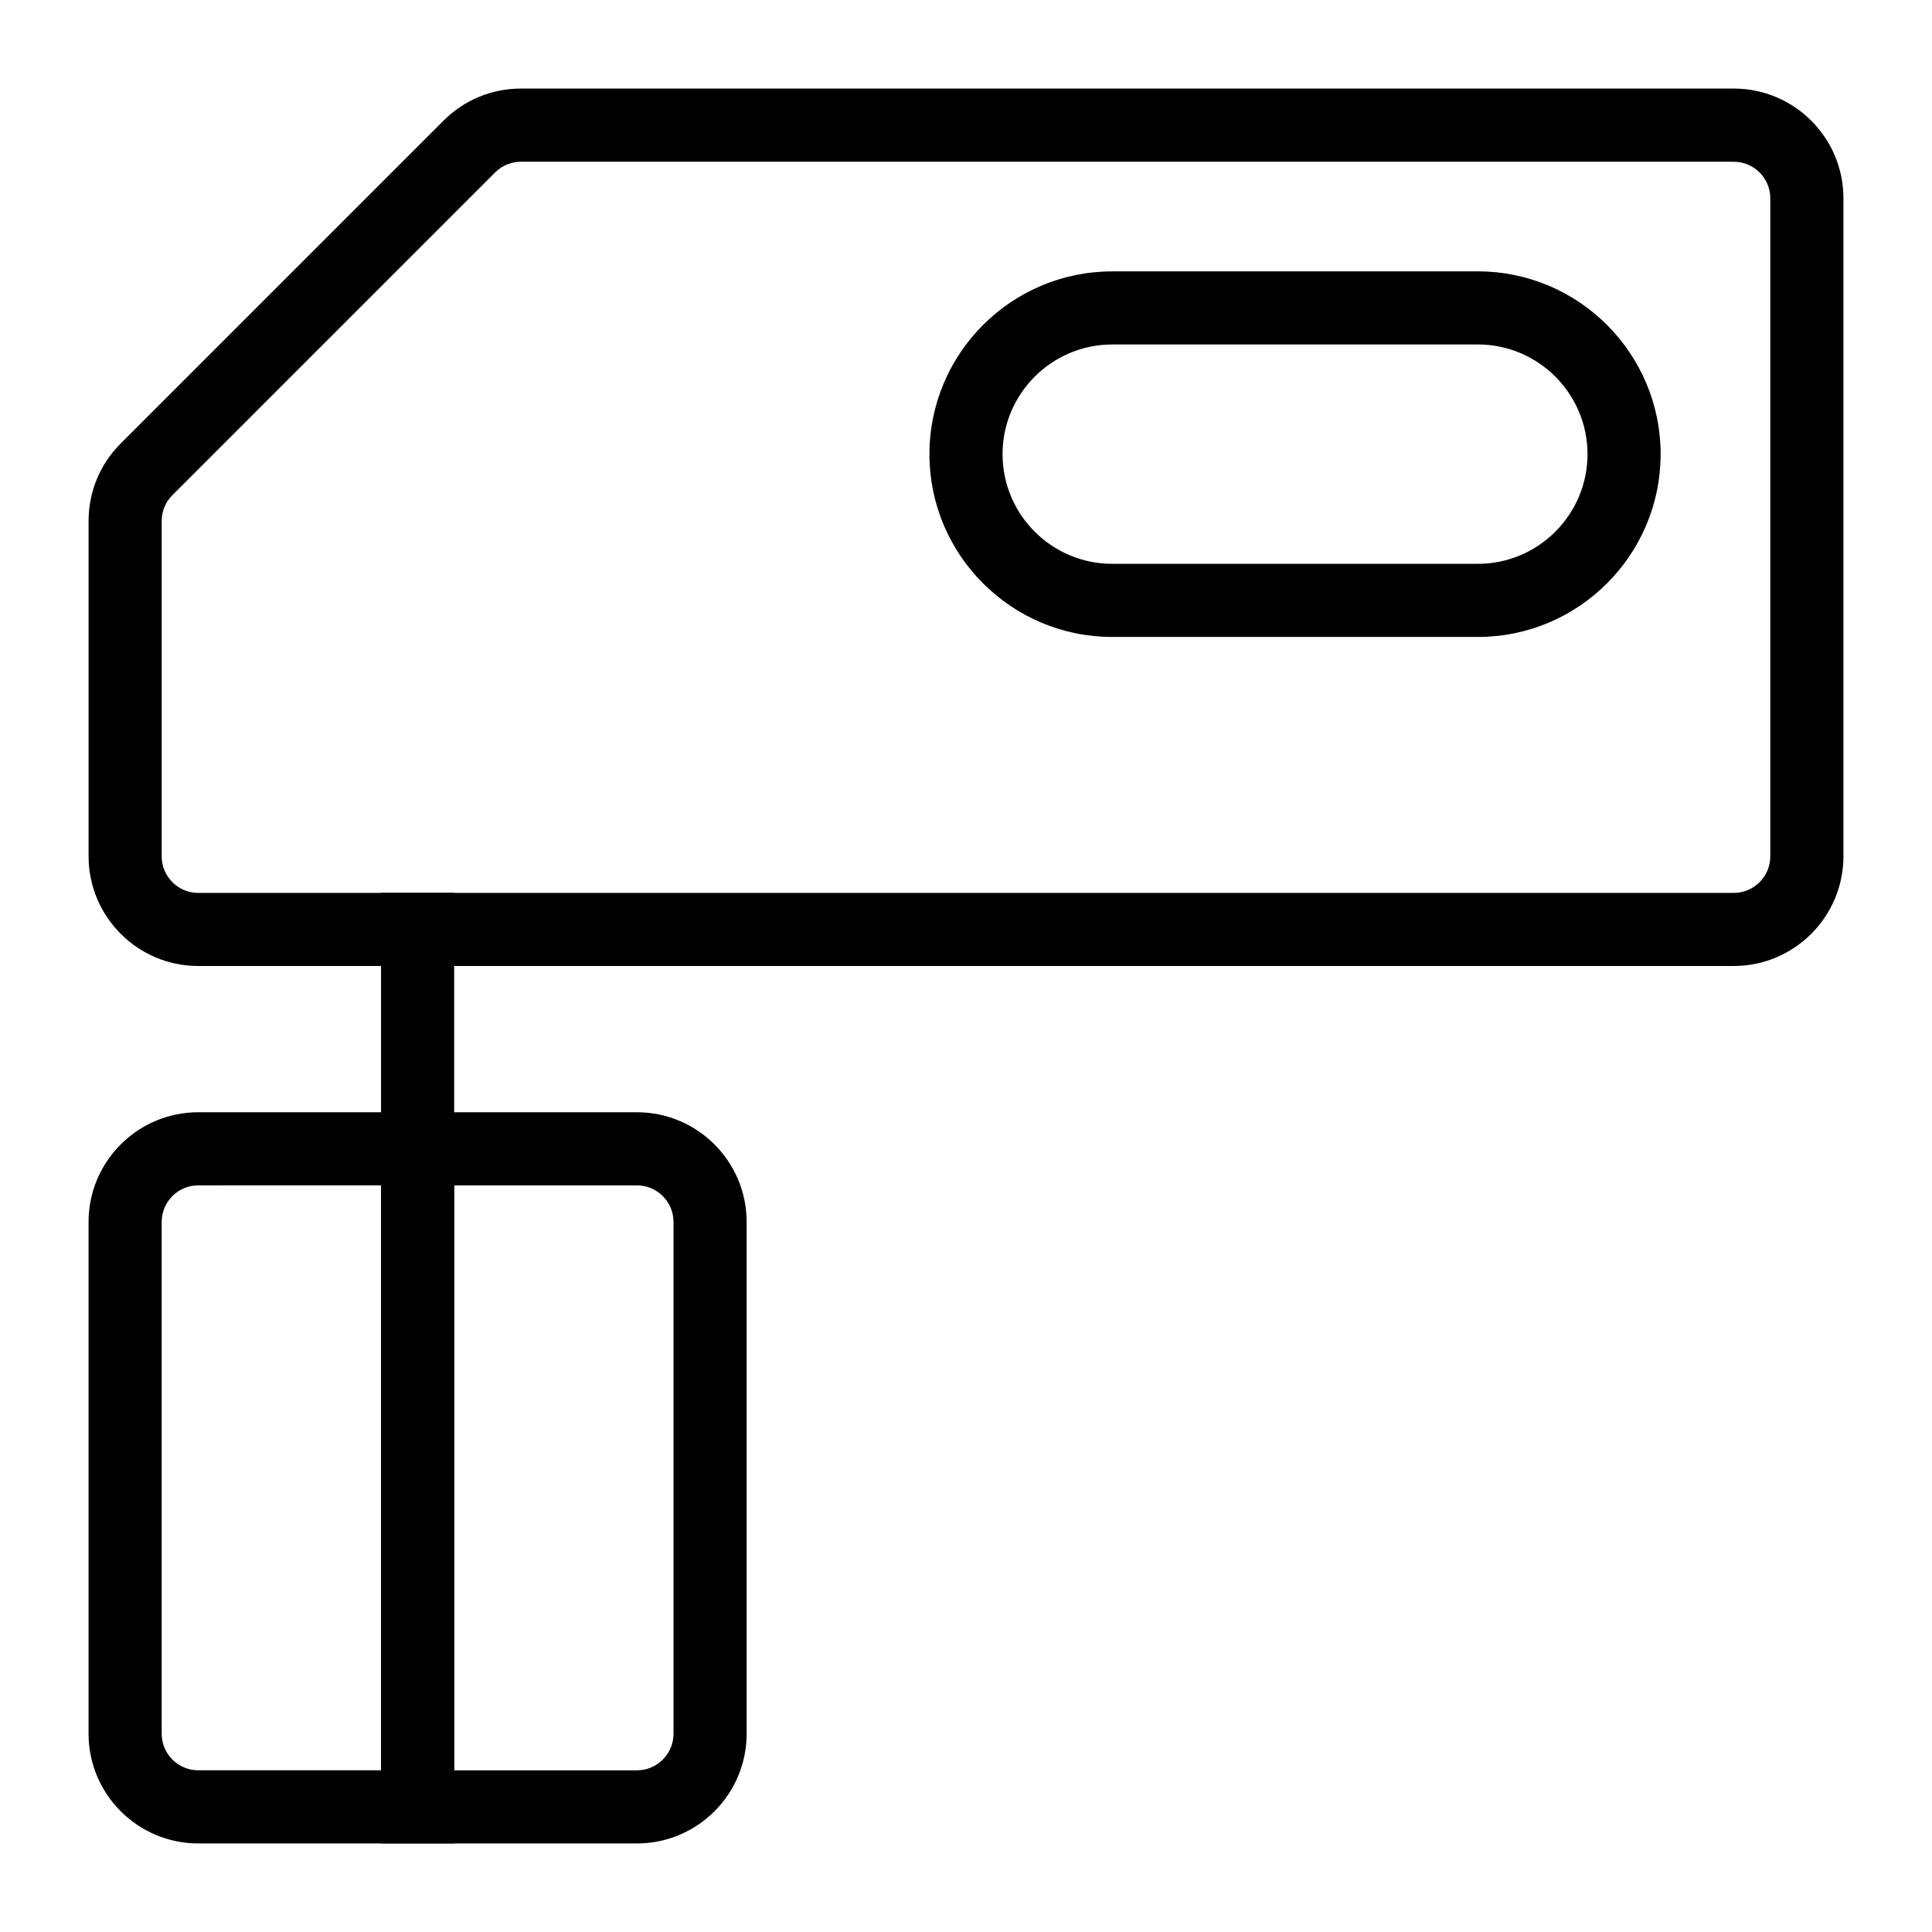 <?xml version="1.0" encoding="UTF-8"?>
<!-- Uploaded to: SVG Repo, www.svgrepo.com, Generator: SVG Repo Mixer Tools -->
<svg fill="#000000" width="800px" height="800px" version="1.1" viewBox="144 144 512 512" xmlns="http://www.w3.org/2000/svg">
 <g>
  <path d="m264.36 632.53h-67.824c-16.027 0-29.066-13.039-29.066-29.066v-135.64c0-16.027 13.039-29.066 29.066-29.066h67.82zm-67.824-174.4c-5.34 0-9.688 4.344-9.688 9.688v135.64c0 5.348 4.348 9.688 9.688 9.688h48.441v-155.02z"/>
  <path d="m312.8 632.53h-67.82v-193.77h67.82c16.027 0 29.066 13.039 29.066 29.066v135.64c0 16.027-13.039 29.066-29.066 29.066zm-48.441-19.379h48.441c5.34 0 9.688-4.344 9.688-9.688v-135.64c0-5.344-4.348-9.688-9.688-9.688h-48.441z"/>
  <path d="m244.98 380.62h19.379v67.82h-19.379z"/>
  <path d="m603.46 400h-406.92c-16.027 0-29.066-13.039-29.066-29.066v-88.855c0-7.769 3.023-15.062 8.512-20.551l85.539-85.543c5.484-5.484 12.785-8.516 20.547-8.516h321.39c16.027 0 29.066 13.039 29.066 29.066v174.39c0 16.031-13.039 29.07-29.066 29.07zm-328.24-210.31-85.539 85.543c-1.828 1.828-2.832 4.258-2.832 6.852v88.855c0 5.344 4.348 9.688 9.688 9.688h406.92c5.34 0 9.688-4.344 9.688-9.688v-174.39c0-5.348-4.348-9.688-9.688-9.688l-321.39-0.008c-2.551 0-5.043 1.031-6.852 2.84zm260.42 123.11h-96.887c-26.711 0-48.441-21.734-48.441-48.441 0-26.711 21.734-48.441 48.441-48.441l96.887-0.004c26.711 0 48.441 21.734 48.441 48.441 0 26.711-21.734 48.445-48.441 48.445zm-96.887-77.508c-16.027 0-29.066 13.039-29.066 29.066 0 16.027 13.039 29.066 29.066 29.066l96.887-0.004c16.027 0 29.066-13.039 29.066-29.066 0-16.027-13.039-29.066-29.066-29.066z"/>
 </g>
</svg>